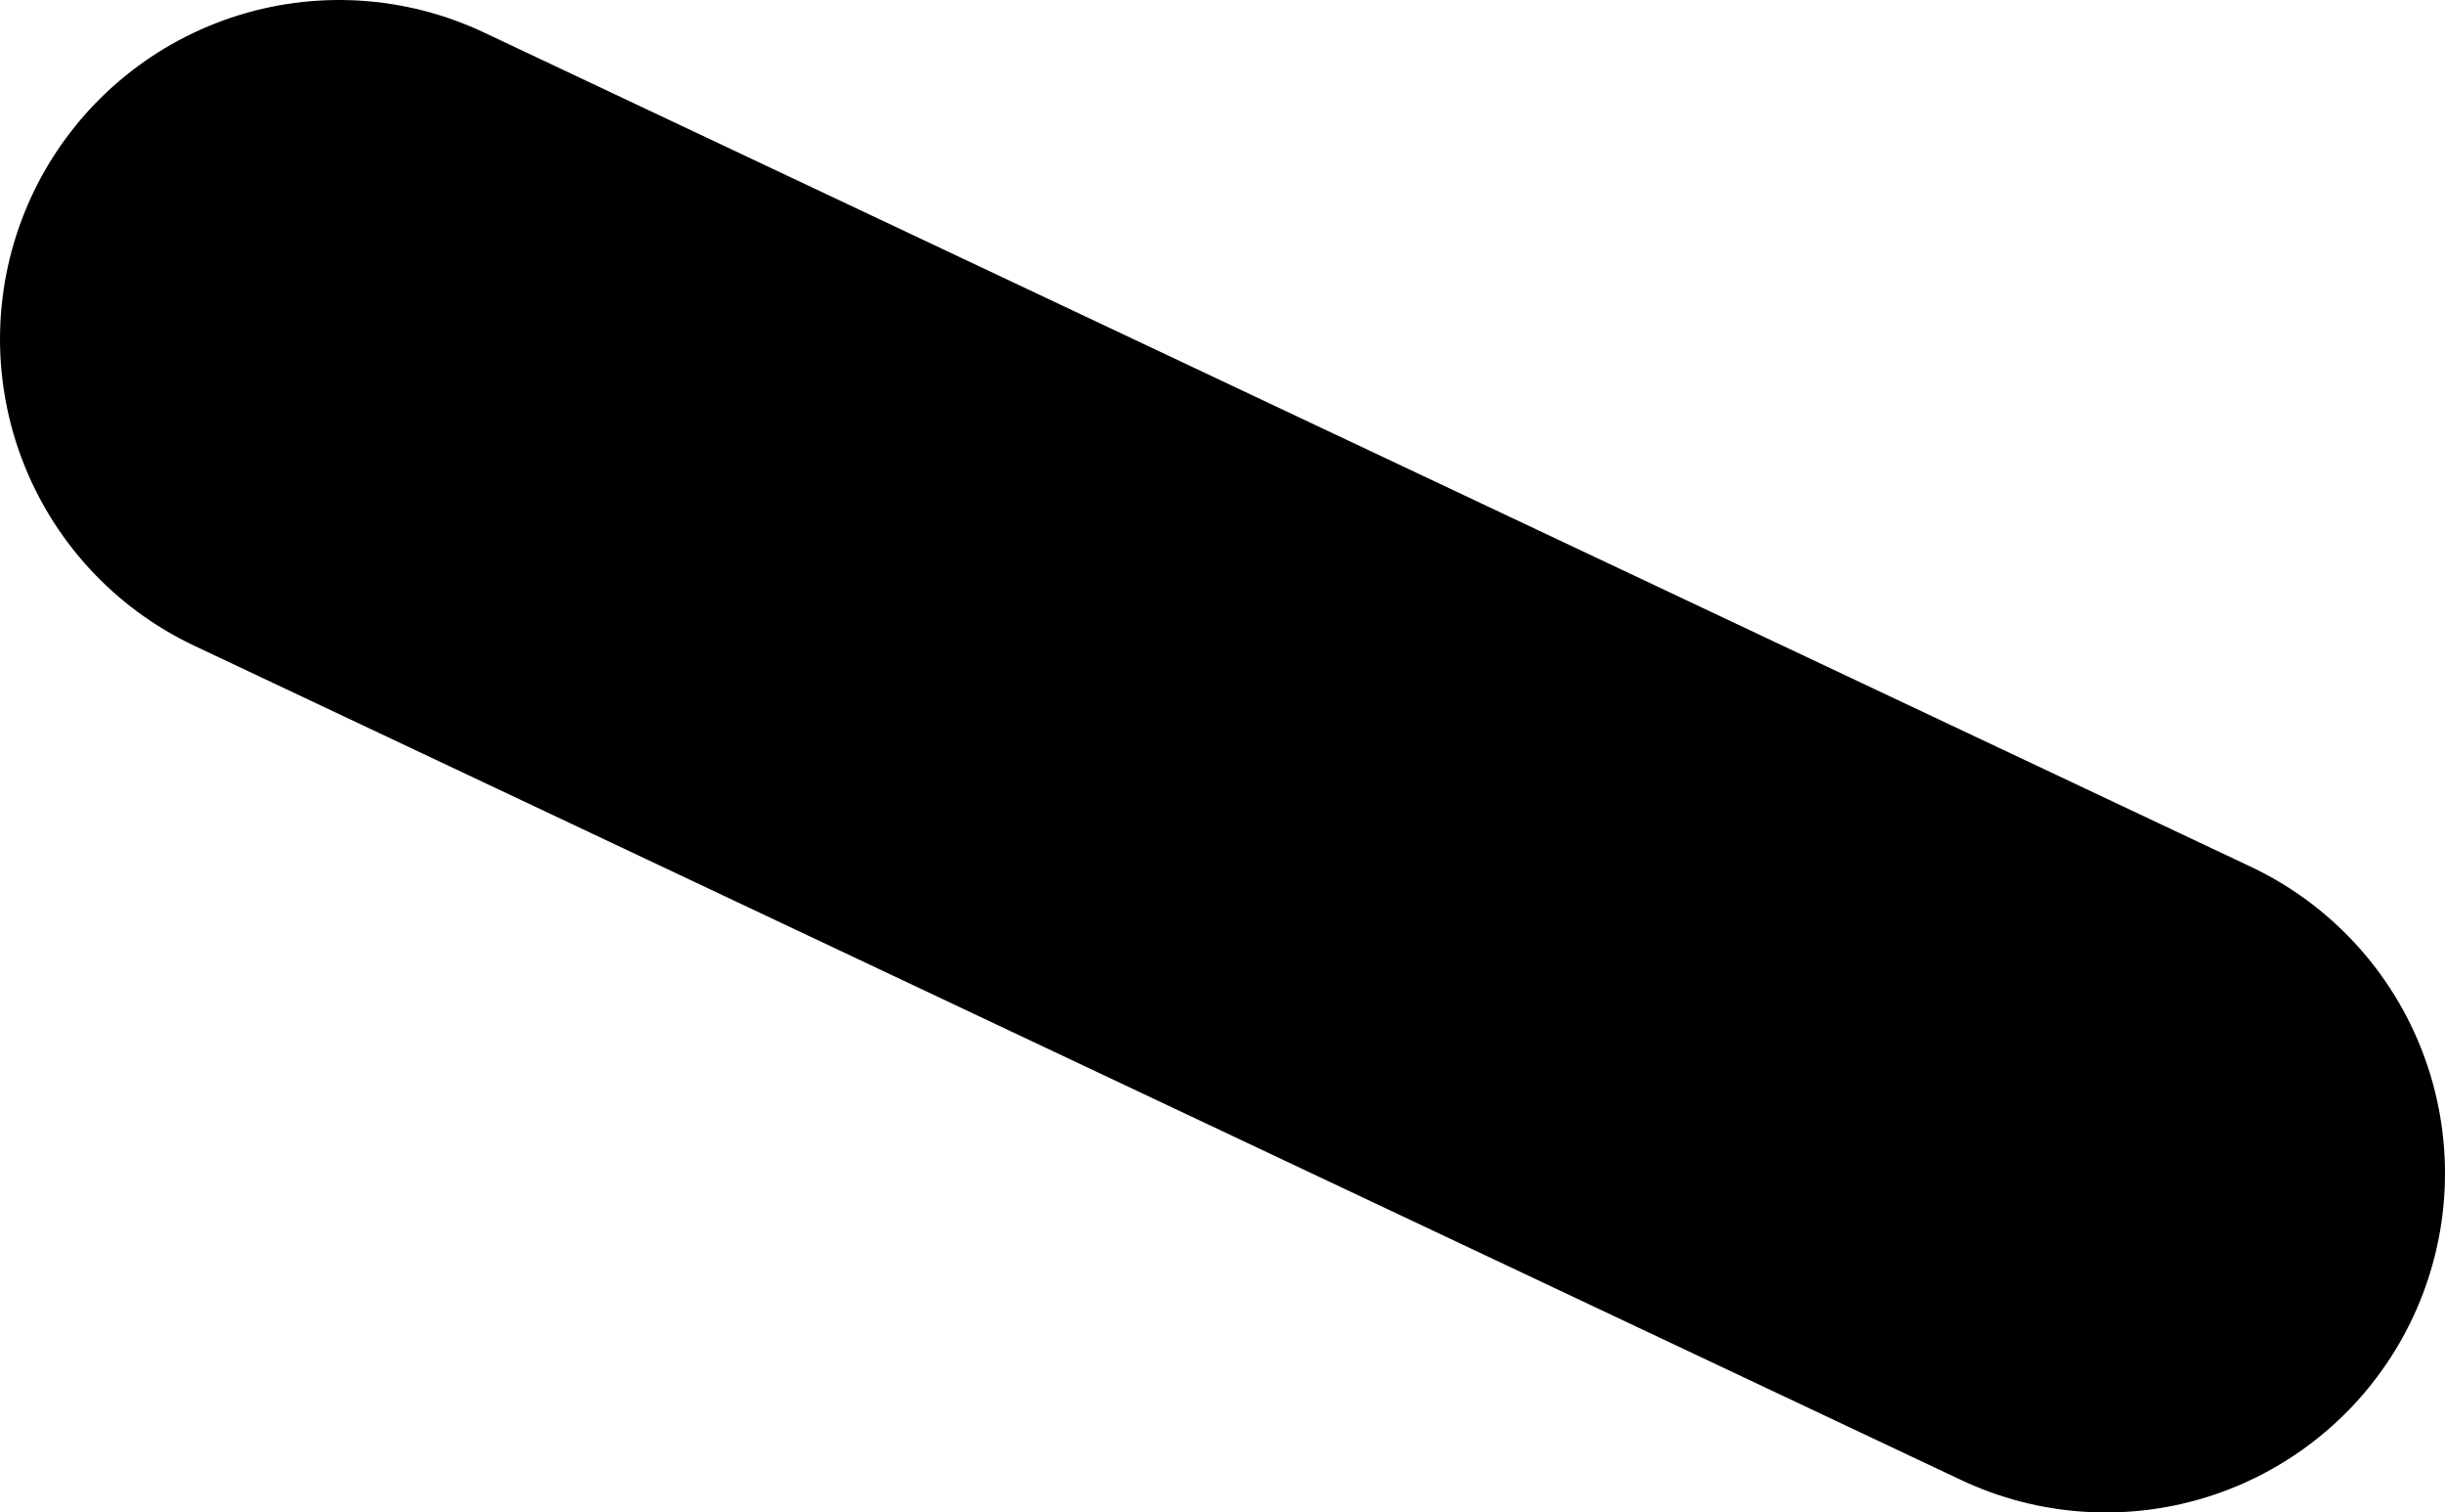 <?xml version="1.0" encoding="UTF-8" standalone="no"?>
<svg xmlns:xlink="http://www.w3.org/1999/xlink" height="22.3px" width="36.05px" xmlns="http://www.w3.org/2000/svg">
  <g transform="matrix(1.0, 0.0, 0.0, 1.0, -24.6, 72.0)">
    <path d="M55.65 -54.7 L29.6 -67.0" fill="none" stroke="#000000" stroke-linecap="round" stroke-linejoin="round" stroke-width="10.0"/>
  </g>
</svg>
